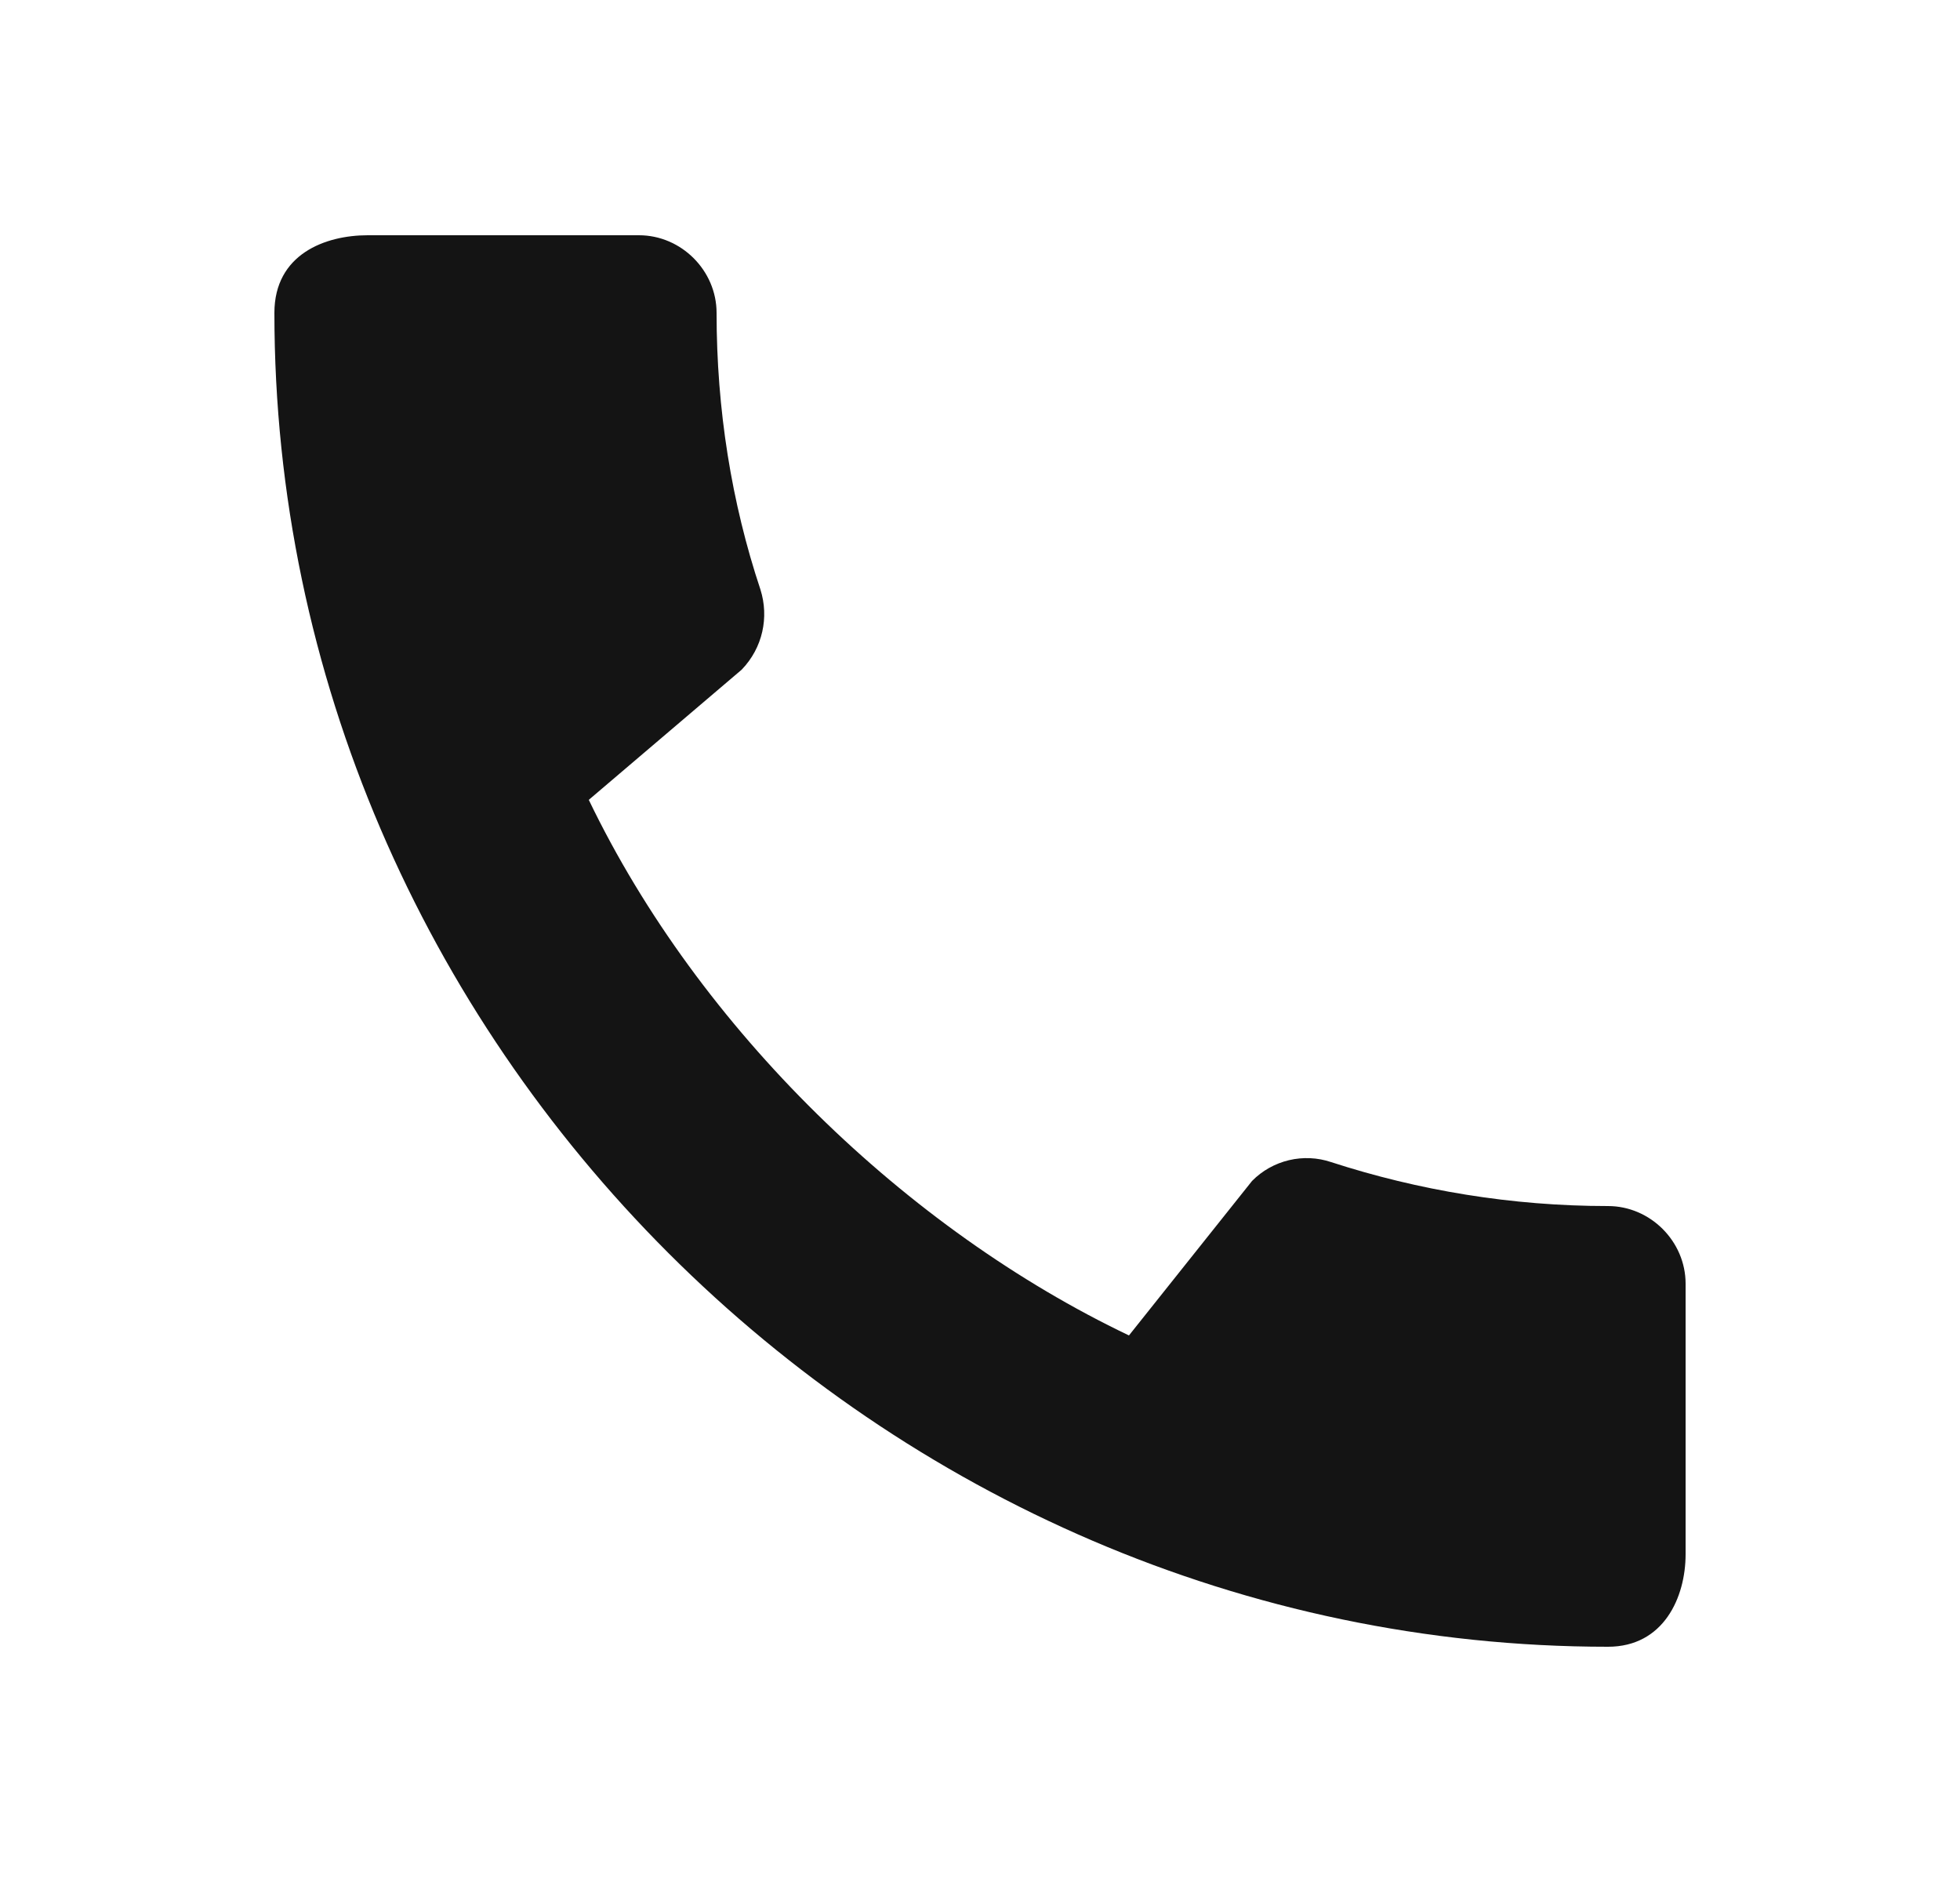 <svg width="25" height="24" viewBox="0 0 25 24" fill="none" xmlns="http://www.w3.org/2000/svg">
    <path d="M20.51 15.38C19.28 15.38 18.09 15.18 16.98 14.82C16.806 14.761 16.619 14.753 16.441 14.795C16.262 14.838 16.099 14.929 15.97 15.06L14.4 17.03C11.57 15.68 8.92 13.13 7.51 10.2L9.46 8.54C9.73 8.26 9.81 7.87 9.7 7.52C9.33 6.41 9.14 5.22 9.14 3.99C9.14 3.45 8.69 3 8.15 3H4.69C4.15 3 3.5 3.24 3.5 3.99C3.5 13.28 11.23 21 20.51 21C21.22 21 21.5 20.37 21.5 19.82V16.37C21.5 15.83 21.05 15.38 20.51 15.38Z" fill="#141414"/>
</svg>